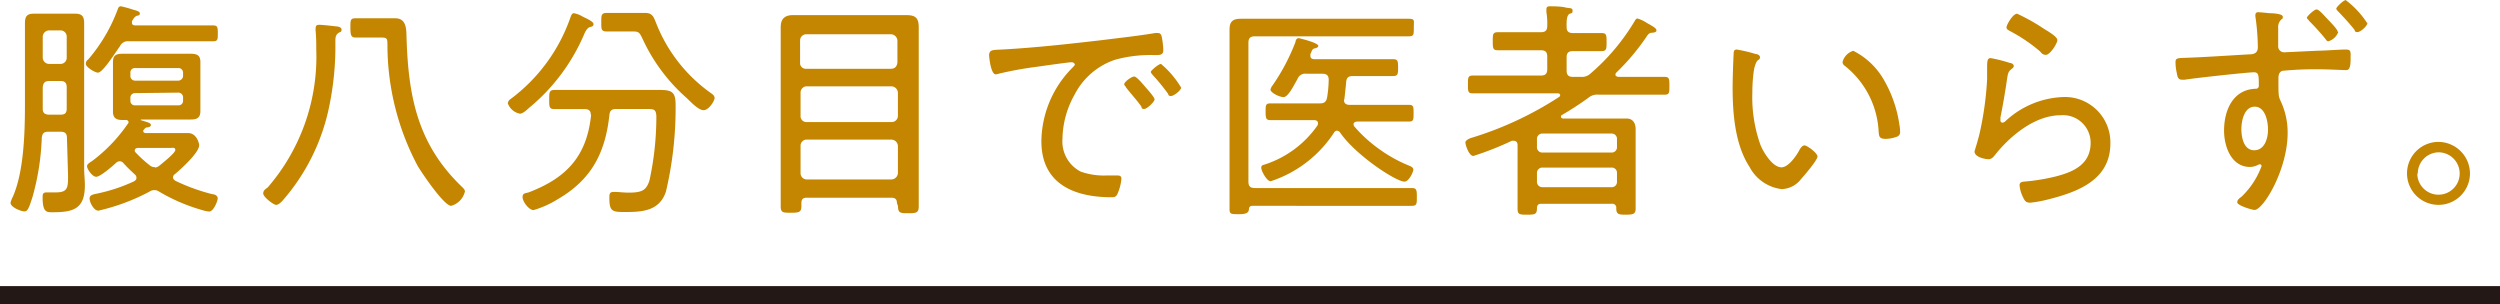 <svg xmlns="http://www.w3.org/2000/svg" viewBox="0 0 206.48 25.14"><defs><style>.cls-1{fill:none;stroke:#231815;stroke-miterlimit:10;stroke-width:1.5px;}.cls-2{fill:#c48500;}</style></defs><g id="レイヤー_2" data-name="レイヤー 2"><g id="食養生_量_キャッチ"><line class="cls-1" x1="206.48" y1="24.38" y2="24.38"/><path class="cls-2" d="M5.53,11.4c0-.37-.15-.52-.53-.52H4c-.38,0-.5.13-.55.5a20.52,20.52,0,0,1-.76,4.87c-.35,1.13-.46,1.21-.69,1.21S.87,17.13.87,16.75a2.21,2.21,0,0,1,.19-.5c.92-2.08,1-5.35,1-7.63v-5c0-.58,0-1.13,0-1.7s.17-.79.74-.79l1.1,0H5.11l1.1,0c.57,0,.74.23.74.79s0,1.12,0,1.7v10.3c0,.46.06.92.06,1.38,0,2-1,2.23-2.7,2.23-.45,0-.79,0-.79-1.2,0-.27,0-.44.34-.44l.76,0c1,0,1-.42,1-1.41ZM5,5.28a.51.51,0,0,0,.51-.52V3A.51.51,0,0,0,5,2.51H4.07A.54.54,0,0,0,3.53,3V4.74a.53.53,0,0,0,.54.54ZM3.53,9c0,.34.19.47.54.47H5c.36,0,.51-.13.51-.51V7.21c0-.36-.15-.52-.51-.52H4.07c-.38,0-.5.16-.54.52ZM8.09,6c-.24,0-1-.45-1-.72s.15-.31.24-.42a13.61,13.61,0,0,0,2.36-4C9.78.63,9.8.52,10,.52A10.35,10.35,0,0,1,11,.8c.28.08.55.14.55.31s-.14.17-.23.19-.25.12-.42.46a.25.25,0,0,0,0,.12c0,.17.1.2.25.22h4.39c.68,0,1.39,0,2.07,0,.36,0,.38.16.38.65s0,.66-.38.66c-.68,0-1.39,0-2.07,0H10.68a.73.73,0,0,0-.78.42C9.65,4.15,8.51,6,8.09,6Zm2.53,4.12c0-.16-.11-.21-.25-.21h-.28c-.5,0-.76-.18-.76-.69,0-.27,0-.52,0-.77V5.89c0-.25,0-.5,0-.75,0-.55.24-.7.78-.7l1.06,0H14.7l1.05,0c.49,0,.8.11.8.67,0,.26,0,.51,0,.78V8.41c0,.25,0,.52,0,.77,0,.57-.31.69-.8.69l-1.05,0h-3s-.08,0-.08.05a0,0,0,0,0,0,0c.57.18.84.23.84.4s-.23.2-.31.2-.19.07-.26.19a.11.11,0,0,0-.06.11c0,.13.12.17.21.17h2l1.48,0c.76,0,.93.9.93,1,0,.63-1.54,2-2,2.39a.31.31,0,0,0-.16.26c0,.18.12.23.19.29a16,16,0,0,0,3.06,1.11c.19,0,.44.12.44.34s-.34,1.09-.7,1.09a2.33,2.33,0,0,1-.55-.11,15,15,0,0,1-3.58-1.53.7.7,0,0,0-.81,0,16.94,16.94,0,0,1-4.22,1.57c-.36,0-.72-.67-.72-1s.36-.35.66-.42a13.85,13.85,0,0,0,3-1c.12-.07.21-.15.21-.28a.36.36,0,0,0-.13-.29c-.34-.31-.65-.61-.95-.94a.38.38,0,0,0-.3-.15.42.42,0,0,0-.29.12c-.26.24-1.31,1.16-1.65,1.16s-.76-.65-.76-.86.21-.29.47-.48a13,13,0,0,0,2.87-3A.26.26,0,0,0,10.62,10.08Zm.15-3.87a.38.38,0,0,0,.38.41h3.57a.4.4,0,0,0,.4-.41V6a.38.38,0,0,0-.4-.38H11.15a.36.36,0,0,0-.38.38Zm.38,1.44a.37.37,0,0,0-.38.4v.23a.36.36,0,0,0,.38.38h3.57a.37.37,0,0,0,.4-.38V8.05a.39.39,0,0,0-.4-.4Zm1.64,6.15a.67.67,0,0,0,.34-.13c.23-.19,1.35-1.07,1.35-1.32s-.25-.17-.44-.17H11.38c-.11,0-.25.06-.25.21a.2.2,0,0,0,.08.17,10,10,0,0,0,1.23,1.11A.58.58,0,0,0,12.79,13.8Z"/><path class="cls-2" d="M27.76,2.18c.15,0,.45.06.45.27s-.11.17-.24.26c-.29.18-.27.48-.27.79a24.52,24.52,0,0,1-.53,5.39,16.91,16.91,0,0,1-3.84,7.69c-.13.13-.32.34-.53.34s-1.06-.65-1.06-.94.26-.4.38-.51a16.5,16.5,0,0,0,4-11.42c0-.57,0-.9-.05-1.49a.65.65,0,0,1,0-.21c0-.25.09-.3.32-.3S27.45,2.14,27.76,2.18Zm2.77.92c-.4,0-.8,0-1.16,0s-.43-.18-.43-.81,0-.78.43-.78.78,0,1.16,0h1.26l.85,0c.82,0,.91.69.93,1.34.13,5,.86,9,4.56,12.56.11.11.27.25.27.4A1.61,1.61,0,0,1,37.26,17c-.59,0-2.42-2.72-2.76-3.29A21.32,21.32,0,0,1,32,3.82c0-.65,0-.72-.55-.72Z"/><path class="cls-2" d="M48.14,1.38c.31.15.88.4.88.61s-.19.21-.31.25-.26.15-.43.51a16,16,0,0,1-4.56,6.14c-.19.17-.53.5-.78.5a1.33,1.33,0,0,1-1-.86.5.5,0,0,1,.23-.35,14.21,14.21,0,0,0,4.94-6.73c.06-.15.11-.36.3-.36A2.25,2.25,0,0,1,48.14,1.38Zm.65,8.05c0-.31-.21-.42-.49-.42h-.5c-.66,0-1.31,0-2,0-.44,0-.44-.19-.44-.78s0-.8.44-.8c.66,0,1.31,0,2,0h5c.7,0,1.27,0,1.69,0,1,0,1.31.17,1.31,1.22A30.16,30.16,0,0,1,55,15.83c-.53,1.57-1.89,1.68-3.32,1.68-1.06,0-1.35,0-1.35-1.13,0-.36,0-.53.38-.53s.8.06,1.18.06c1.1,0,1.48-.16,1.75-1a24.73,24.73,0,0,0,.57-5.33C54.17,9,54,9,53.33,9H50.9c-.38,0-.53.13-.57.51-.34,3.14-1.5,5.34-4.26,6.94a7.85,7.85,0,0,1-2,.9c-.4,0-.91-.71-.91-1.07s.27-.31.53-.4c3.14-1.21,4.77-3,5.13-6.37ZM51.47,2.6c-.46,0-.89,0-1.35,0s-.46-.17-.46-.76,0-.77.46-.77.89,0,1.35,0h1l.85,0c.59,0,.69.4.88.86a12.82,12.82,0,0,0,4.46,5.72c.15.11.36.23.36.45s-.47,1-.91,1-1.1-.73-1.39-1A14.65,14.65,0,0,1,53.1,3.27c-.3-.65-.36-.67-.89-.67Z"/><path class="cls-2" d="M74.08,16.77c0-.31-.15-.44-.46-.44h-7c-.3,0-.43.13-.43.44V17c0,.53-.19.57-.86.57s-.85,0-.85-.55c0-.73,0-1.44,0-2.16V4c0-.58,0-1.17,0-1.75s.23-1,1-1l1.52,0h6.4l1.48,0c.72,0,1,.23,1,1s0,1.16,0,1.76V14.89c0,.73,0,1.44,0,2.16,0,.54-.23.56-.86.56s-.85,0-.85-.57ZM73.59,5.68c.32,0,.49-.19.53-.52V3.37a.55.55,0,0,0-.53-.54h-7a.51.51,0,0,0-.51.54V5.16a.47.47,0,0,0,.51.52ZM66.12,9.56a.48.48,0,0,0,.51.52h7a.51.51,0,0,0,.53-.52V7.67a.55.55,0,0,0-.53-.54h-7a.51.51,0,0,0-.51.54Zm0,4.72a.51.51,0,0,0,.51.54h7a.55.55,0,0,0,.53-.54V12.06a.55.55,0,0,0-.53-.53h-7a.5.5,0,0,0-.51.53Z"/><path class="cls-2" d="M82.76,4.09c2.78-.15,5.53-.46,8.29-.78,1.34-.17,3-.35,4.35-.58a1,1,0,0,1,.24,0c.25,0,.29.21.33.4a7.2,7.2,0,0,1,.11,1c0,.42-.27.42-.74.42a10.92,10.92,0,0,0-3.23.38,5.85,5.85,0,0,0-3.36,2.89,7.64,7.64,0,0,0-1,3.69,2.79,2.79,0,0,0,1.5,2.66,5.66,5.66,0,0,0,2.19.32l.74,0c.23,0,.44,0,.44.27A3.92,3.92,0,0,1,92.3,16c-.11.25-.23.29-.51.29-3.06,0-5.78-1.09-5.78-4.63a8.74,8.74,0,0,1,2.4-5.9c.26-.27.36-.35.36-.44s-.15-.18-.25-.18c-.29,0-2.55.33-3,.39a29.46,29.46,0,0,0-3,.55,1.4,1.4,0,0,1-.28.06c-.42,0-.55-1.49-.55-1.61C81.74,4.09,82,4.13,82.76,4.09ZM94.62,7.21c.13.15.74.82.74,1S94.75,9,94.5,9s-.19-.12-.24-.21c-.38-.54-.82-1-1.26-1.57,0-.06-.15-.17-.15-.25,0-.23.63-.65.82-.65S94.26,6.79,94.62,7.21Zm2.94,0c0,.25-.61.72-.85.72s-.19-.13-.27-.23A16.6,16.6,0,0,0,95.21,6.2c-.06-.08-.16-.18-.16-.27s.63-.65.84-.65A7.73,7.73,0,0,1,97.56,7.25Z"/><path class="cls-2" d="M103.44,17c-.19,0-.27.08-.29.29s-.11.4-.8.4-.8,0-.8-.44,0-1.11,0-1.65V3.73c0-.46,0-.88,0-1.28,0-.65.25-.9.92-.9.43,0,.87,0,1.31,0h11c.51,0,1,0,1.55,0s.44.13.44.73,0,.72-.44.72l-1.55,0H103.64c-.38,0-.53.16-.53.52V15c0,.38.15.53.53.53h10.74l2.22,0c.4,0,.42.17.42.74s0,.73-.42.73c-.74,0-1.48,0-2.22,0ZM111,8.26c0,.29.2.4.45.4h2.83c.7,0,1.39,0,2.09,0,.38,0,.38.17.38.69s0,.69-.38.69c-.7,0-1.39,0-2.09,0h-2.16c-.16,0-.33.06-.33.23a.33.33,0,0,0,.08.19,11.27,11.27,0,0,0,1.94,1.78,11.78,11.78,0,0,0,2.64,1.47c.13.06.28.14.28.31S116.37,15,116,15c-.72,0-4.08-2.22-5.33-4.07a.34.34,0,0,0-.25-.14.31.31,0,0,0-.25.18,9.94,9.94,0,0,1-5.22,4c-.33,0-.78-.86-.78-1.11s.19-.23.34-.29a8.5,8.5,0,0,0,4.29-3.19.35.35,0,0,0,.06-.19c0-.21-.17-.27-.34-.27H107c-.68,0-1.37,0-2.07,0-.36,0-.4-.15-.4-.69s0-.69.4-.69c.68,0,1.39,0,2.07,0h2c.36,0,.54-.11.61-.5a9.77,9.77,0,0,0,.13-1.45c0-.36-.17-.5-.53-.5H107.9a.68.68,0,0,0-.74.44l-.15.27c-.29.52-.67,1.22-1,1.22s-1.08-.36-1.08-.63a1,1,0,0,1,.19-.36A16.88,16.88,0,0,0,107,3.46c0-.13.09-.31.27-.31,0,0,1.61.37,1.61.64,0,.11-.15.17-.23.19-.26.06-.25.09-.42.49a.9.9,0,0,0,0,.16c0,.19.15.25.32.26H113c.68,0,1.37,0,2.07,0,.38,0,.4.17.4.68s0,.71-.4.71c-.7,0-1.39,0-2.07,0h-1.27c-.38,0-.52.14-.55.52s-.1,1-.15,1.43C111,8.2,111,8.22,111,8.26Z"/><path class="cls-2" d="M133.42,6.16c0,.13.13.17.24.19h1.6c.74,0,1.48,0,2.22,0,.38,0,.4.15.4.73s0,.74-.4.74c-.74,0-1.48,0-2.22,0h-3.21a1.14,1.14,0,0,0-.88.27A25.62,25.62,0,0,1,129,9.5a.15.15,0,0,0-.08.14c0,.09.08.13.17.15H133c.45,0,.91,0,1.36,0s.73.33.73.86,0,.84,0,1.28v4c0,.44,0,.88,0,1.32s-.25.48-.8.48-.8,0-.8-.52a.33.33,0,0,0-.38-.38h-5.81c-.25,0-.36.11-.36.38,0,.5-.19.52-.8.52s-.8,0-.8-.48,0-.88,0-1.32V12c0-.19-.08-.37-.3-.37a.58.58,0,0,0-.18,0,25,25,0,0,1-3.17,1.25c-.38,0-.66-.94-.66-1.11s.28-.31.45-.37A28.34,28.34,0,0,0,128.78,8a.2.2,0,0,0,.08-.13c0-.12-.1-.16-.19-.16h-4.81c-.74,0-1.48,0-2.22,0-.4,0-.4-.17-.4-.73s0-.74.4-.74c.74,0,1.48,0,2.22,0h3.4c.38,0,.53-.15.53-.54V4.67c0-.37-.15-.52-.53-.52h-1.33c-.74,0-1.48,0-2.22,0-.42,0-.42-.19-.42-.75s0-.74.42-.74l2.22,0h1.33c.38,0,.53-.15.53-.53A5.74,5.74,0,0,0,127.72,1V.77c0-.22.13-.25.3-.25s.89,0,1.24.09.62,0,.62.27-.09.17-.26.27-.25.38-.23,1.09c0,.36.17.49.53.49h.13l2.23,0c.41,0,.41.19.41.74s0,.75-.41.75c-.74,0-1.49,0-2.23,0h-.13c-.38,0-.53.15-.53.52V5.81c0,.39.15.54.53.54h.67a1,1,0,0,0,.72-.23A17.54,17.54,0,0,0,135,1.76c.06-.1.12-.23.25-.23a2.91,2.91,0,0,1,.76.36c.51.29.8.44.8.62s-.29.19-.44.2-.3.18-.4.35A18.47,18.47,0,0,1,133.49,6,.29.29,0,0,0,133.42,6.16Zm-.33,6.44a.44.44,0,0,0,.46-.48v-.61a.44.44,0,0,0-.46-.48h-5.7a.44.44,0,0,0-.45.48v.61a.44.44,0,0,0,.45.48ZM126.94,15a.44.44,0,0,0,.45.46h5.7a.43.43,0,0,0,.46-.46V14.3a.43.43,0,0,0-.46-.46h-5.7a.44.44,0,0,0-.45.46Z"/><path class="cls-2" d="M145,4.46c.13,0,.36.09.36.26s-.08.19-.19.27-.25.46-.31.8a13,13,0,0,0-.13,1.86,11.68,11.68,0,0,0,.67,4.32c.26.63,1,1.85,1.74,1.85.55,0,1.18-.89,1.43-1.34.09-.17.25-.47.47-.47s1.07.63,1.07.92-1.07,1.54-1.35,1.85a2.11,2.11,0,0,1-1.6.84,3.47,3.47,0,0,1-2.66-1.83c-1.21-1.86-1.4-4.42-1.4-6.6,0-.61.05-2.2.09-2.83,0-.17.08-.27.25-.27A12.49,12.49,0,0,1,145,4.46Zm8.05-.27a6,6,0,0,1,2.45,2.25,10.24,10.24,0,0,1,1.37,3.83,3,3,0,0,1,.06.59.39.39,0,0,1-.29.44,2.72,2.72,0,0,1-.91.17c-.55,0-.53-.25-.57-.61a7.38,7.38,0,0,0-2.83-5.45.35.35,0,0,1-.15-.29A1.32,1.32,0,0,1,153.08,4.19Z"/><path class="cls-2" d="M166,5.2c.13,0,.32.1.32.25a.22.22,0,0,1-.11.19c-.32.25-.36.34-.44.86-.15,1.07-.34,2.14-.55,3.21,0,.08,0,.16,0,.23a.17.17,0,0,0,.16.19.38.38,0,0,0,.24-.11,7.36,7.36,0,0,1,4.68-2,3.75,3.75,0,0,1,4,3.83c0,3-2.67,4-5.14,4.62a9.93,9.93,0,0,1-1.47.27c-.36,0-.45-.13-.6-.44a2.79,2.79,0,0,1-.29-1c0-.29.27-.29.48-.31a16.16,16.16,0,0,0,2.52-.42c1.47-.38,2.87-1,2.87-2.79a2.28,2.28,0,0,0-2.49-2.26c-2.09,0-4.12,1.67-5.37,3.23-.14.18-.31.4-.56.4s-1.17-.15-1.17-.65c0,0,.36-1.16.45-1.62a26.63,26.63,0,0,0,.59-4.34c0-.32,0-.59,0-.82,0-.67,0-.92.3-.92A11.77,11.77,0,0,1,166,5.2Zm.59-4.07a15.83,15.83,0,0,1,2.24,1.26c.27.17,1.09.63,1.09.92s-.61,1.22-.94,1.22-.39-.21-.53-.32a13.38,13.38,0,0,0-2.3-1.57c-.21-.12-.43-.19-.43-.38S166.23,1.13,166.61,1.13Z"/><path class="cls-2" d="M187.43,1.09c.38,0,1.11.06,1.11.29s-.06.15-.12.23a.83.83,0,0,0-.26.68c0,.41,0,.94,0,1.38V3.8a.49.49,0,0,0,.51.52l2.73-.13c.54,0,1.87-.1,2.34-.1s.4.21.4.82c0,.92-.25.88-.44.88s-1.44-.07-2.33-.07a28.15,28.15,0,0,0-2.87.13c-.27.1-.32.36-.32.61,0,1.46,0,1.49.19,1.9a6.08,6.08,0,0,1,.57,2.63c0,3-2,6.35-2.74,6.35-.17,0-1.42-.36-1.42-.63s.3-.4.39-.5a6.64,6.64,0,0,0,1.62-2.5.15.15,0,0,0-.13-.14.49.49,0,0,0-.23.08,1.5,1.5,0,0,1-.59.14c-1.58,0-2.15-1.73-2.15-3,0-1.69.74-3.43,2.66-3.46a.23.23,0,0,0,.21-.24c0-.85,0-1.12-.4-1.12-.53,0-5,.49-5.7.61a1.06,1.06,0,0,1-.26,0c-.33,0-.36-.27-.42-.58a4,4,0,0,1-.1-.86c0-.32.14-.34.69-.36,1.8-.06,3.59-.19,5.39-.29.4,0,.72-.11.72-.59a18.9,18.9,0,0,0-.2-2.52.41.41,0,0,1,0-.15.2.2,0,0,1,.22-.22C186.56,1,187.28,1.07,187.43,1.09Zm-2.31,9.56c0,.69.19,1.76,1.06,1.76s1.14-1,1.14-1.7-.23-1.9-1.1-1.9S185.12,10,185.12,10.65Zm8-8a1.25,1.25,0,0,1-.82.76c-.12,0-.19-.13-.25-.21a18.72,18.72,0,0,0-1.35-1.49c0-.06-.17-.15-.17-.25s.59-.68.8-.68.63.51.87.76S193.08,2.43,193.08,2.64Zm2.41-.76c0,.26-.57.76-.82.76s-.21-.13-.26-.21c-.42-.52-.86-1-1.31-1.47-.08-.08-.18-.17-.18-.27s.59-.69.78-.69A7.45,7.45,0,0,1,195.49,1.88Z"/><path class="cls-2" d="M204,14.34a2.6,2.6,0,1,1-2.6-2.62A2.62,2.62,0,0,1,204,14.34Zm-4.35,0a1.75,1.75,0,1,0,1.75-1.76A1.75,1.75,0,0,0,199.69,14.34Z"/></g></g></svg>